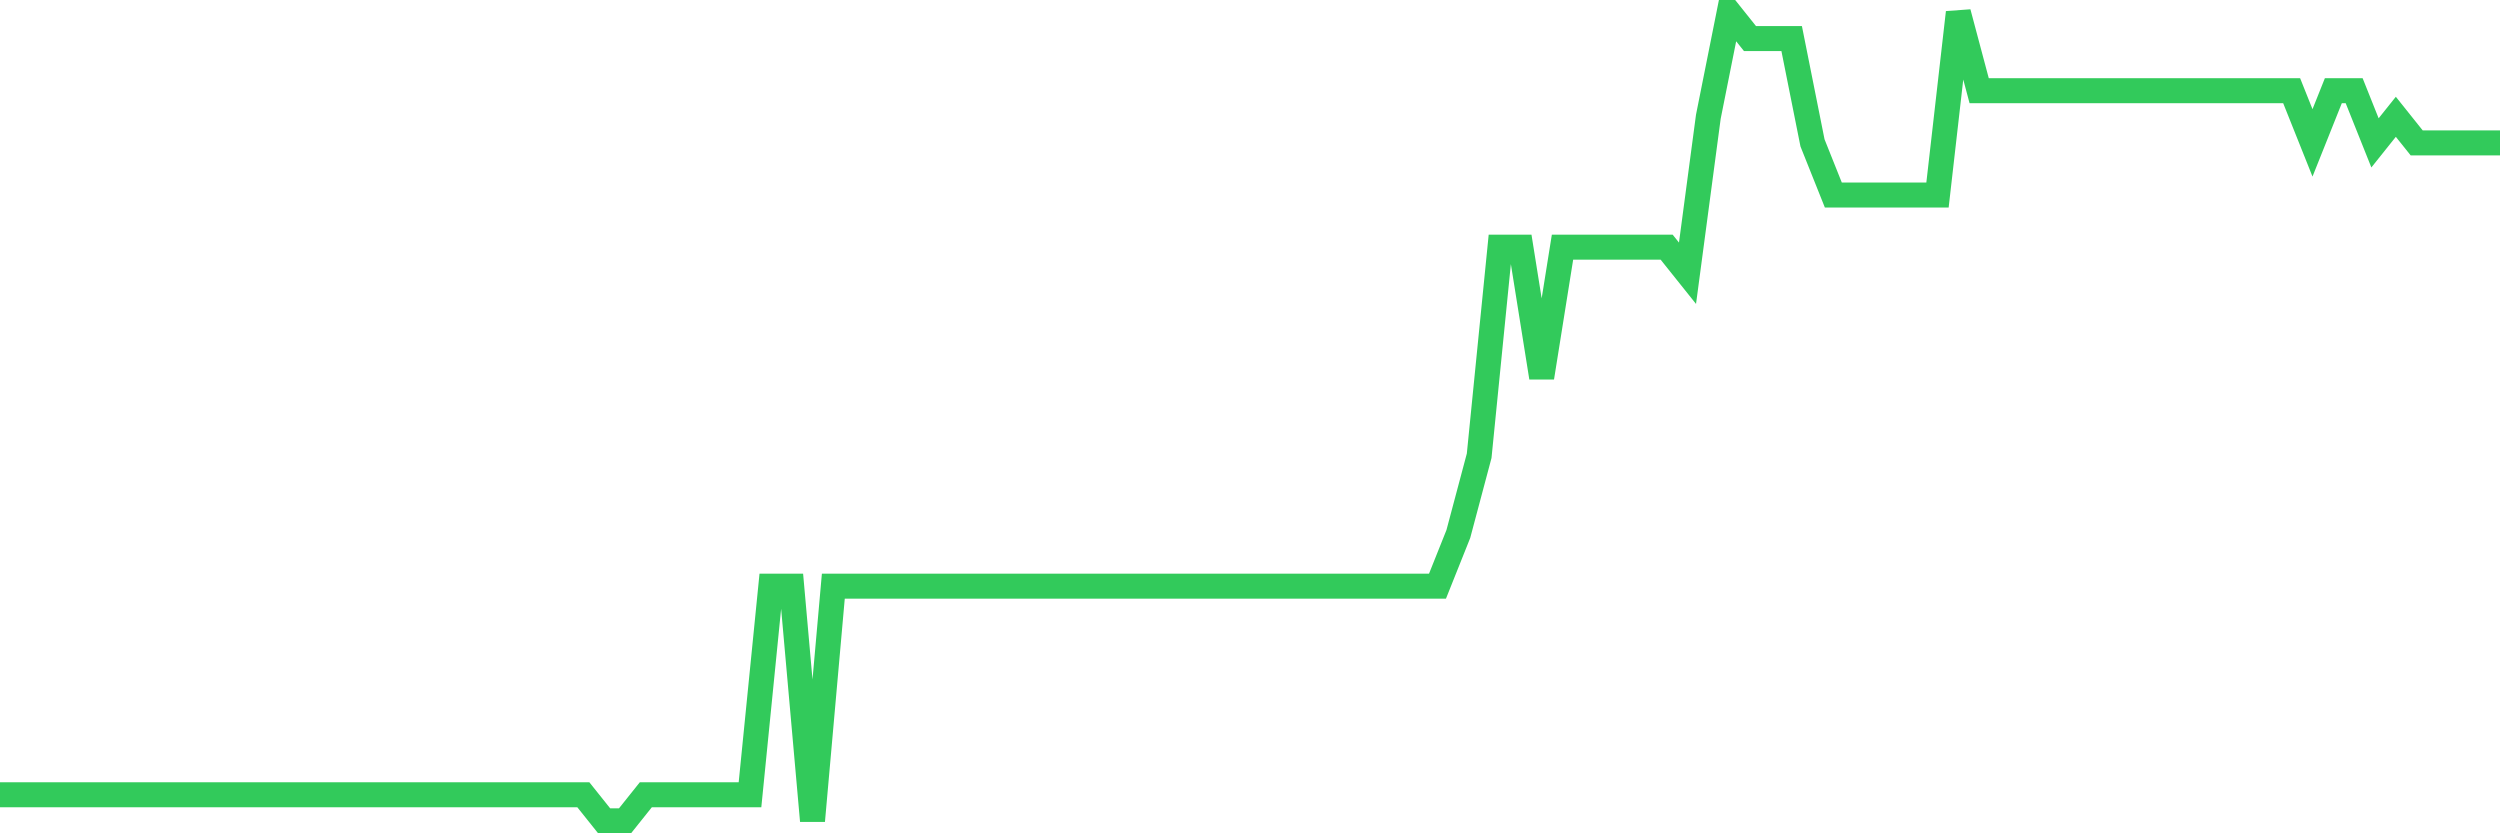 <svg
  xmlns="http://www.w3.org/2000/svg"
  xmlns:xlink="http://www.w3.org/1999/xlink"
  width="120"
  height="40"
  viewBox="0 0 120 40"
  preserveAspectRatio="none"
>
  <polyline
    points="0,38.148 1,38.148 2,38.148 3,38.148 4,38.148 5,38.148 6,38.148 7,38.148 8,38.148 9,38.148 10,38.148 11,38.148 12,38.148 13,38.148 14,38.148 15,38.148 16,38.148 17,38.148 18,38.148 19,38.148 20,38.148 21,38.148 22,38.148 23,38.148 24,38.148 25,38.148 26,38.148 27,38.148 28,38.148 29,39.4 30,39.4 31,38.148 32,38.148 33,38.148 34,38.148 35,38.148 36,38.148 37,28.135 38,28.135 39,39.4 40,28.135 41,28.135 42,28.135 43,28.135 44,28.135 45,28.135 46,28.135 47,28.135 48,28.135 49,28.135 50,28.135 51,28.135 52,28.135 53,28.135 54,28.135 55,28.135 56,28.135 57,28.135 58,28.135 59,28.135 60,28.135 61,28.135 62,28.135 63,28.135 64,28.135 65,28.135 66,28.135 67,28.135 68,28.135 69,28.135 70,25.632 71,21.877 72,11.865 73,11.865 74,18.123 75,11.865 76,11.865 77,11.865 78,11.865 79,11.865 80,11.865 81,13.116 82,5.606 83,0.6 84,1.852 85,1.852 86,1.852 87,6.858 88,9.361 89,9.361 90,9.361 91,9.361 92,9.361 93,9.361 94,0.6 95,4.355 96,4.355 97,4.355 98,4.355 99,4.355 100,4.355 101,4.355 102,4.355 103,4.355 104,4.355 105,4.355 106,4.355 107,4.355 108,4.355 109,4.355 110,4.355 111,6.858 112,4.355 113,4.355 114,6.858 115,5.606 116,6.858 117,6.858 118,6.858 119,6.858 120,6.858"
    fill="none"
    stroke="#32ca5b"
    stroke-width="1.2"
  >
  </polyline>
</svg>